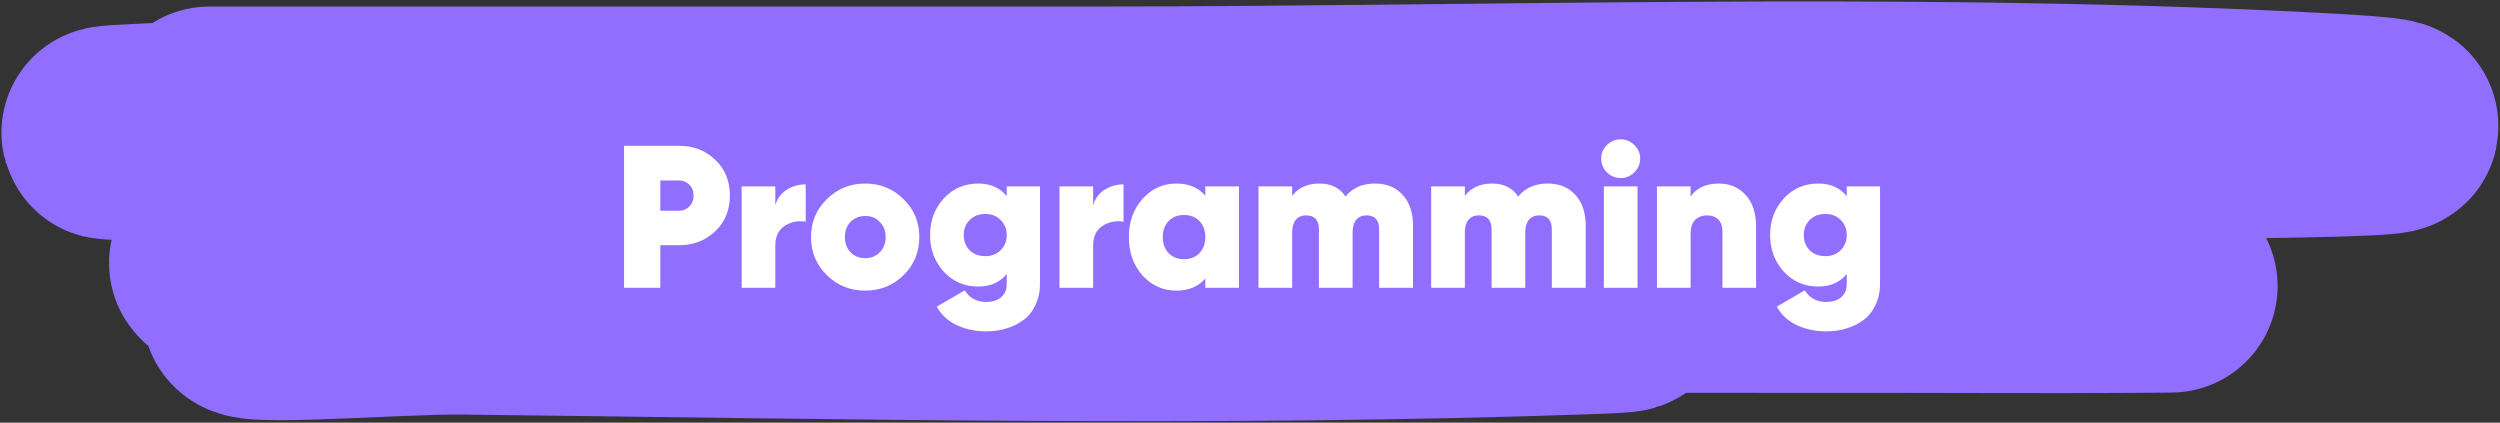 <?xml version="1.0" encoding="UTF-8"?> <svg xmlns="http://www.w3.org/2000/svg" width="278" height="47" viewBox="0 0 278 47" fill="none"><rect x="0" y="0" width="278" height="47" fill="#333333" stroke="none"/><path d="M23.284 12.567C55.896 12.567 88.508 12.567 121.12 12.567C165.402 12.567 210.181 10.987 254.436 13.102C311.933 15.85 139.292 14.495 81.716 14.495C59.936 14.495 -5.378 15.436 16.375 14.441C45.508 13.109 74.924 13.703 104.082 13.584C112.191 13.551 132.515 13.482 142.431 13.584C147.594 13.637 153.322 13.777 143.251 14.013C108.9 14.819 74.505 14.495 40.146 14.495C36.672 14.495 33.198 14.443 29.724 14.495C20.865 14.628 47.446 14.594 56.306 14.709C91.217 15.164 126.464 15.312 161.226 18.673C196.167 22.05 90.921 18.705 55.837 20.44C8.02 22.805 247.262 23.893 199.4 25.314C167.613 26.259 135.762 25.966 103.965 26.064C101.51 26.072 71.799 26.084 65.674 26.493C61.603 26.765 73.662 28.178 77.735 28.421C115.374 30.667 153.148 31.206 190.852 31.635C212.221 31.878 255.168 31.738 237.105 31.849C226.794 31.913 219.502 31.849 210.7 31.849C179.181 31.849 147.662 31.815 116.143 31.849C107.321 31.858 81.12 30.106 89.679 32.063C100.285 34.489 111.535 32.63 122.466 32.813C140.679 33.118 195.295 33.562 177.093 34.206C135.242 35.686 93.138 34.731 51.27 34.259C43.853 34.176 21.985 35.977 29.022 33.831C35.039 31.996 41.707 33.777 48.05 33.777C73.555 33.777 99.075 33.919 124.574 33.295C127.034 33.235 129.5 33.231 131.951 33.027C136.228 32.672 123.365 32.836 119.07 32.813C91.481 32.666 63.818 32.68 36.282 30.885C32.387 30.631 20.879 29.493 24.748 29.01C29.363 28.434 43.334 28.264 38.682 28.046C34.325 27.842 29.382 28.587 25.158 27.35C21.649 26.323 32.248 25.139 35.931 25.1C94.932 24.48 153.977 25.1 212.983 25.1" stroke="#926EFF" stroke-width="23.677" stroke-linecap="round"></path><path d="M75.527 16.215C77.121 16.215 78.459 16.734 79.541 17.771C80.624 18.809 81.165 20.131 81.165 21.74C81.165 23.349 80.624 24.672 79.541 25.709C78.459 26.746 77.121 27.265 75.527 27.265H73.43V32H69.394V16.215H75.527ZM75.527 23.431C75.978 23.431 76.354 23.273 76.655 22.958C76.971 22.642 77.128 22.236 77.128 21.74C77.128 21.244 76.971 20.846 76.655 20.545C76.354 20.229 75.978 20.071 75.527 20.071H73.43V23.431H75.527ZM86.214 22.822C86.424 22.086 86.845 21.515 87.477 21.109C88.108 20.703 88.815 20.5 89.596 20.5V24.649C88.739 24.514 87.958 24.672 87.251 25.122C86.56 25.573 86.214 26.31 86.214 27.332V32H82.471V20.725H86.214V22.822ZM96.208 32.316C94.539 32.316 93.119 31.744 91.946 30.602C90.774 29.444 90.187 28.031 90.187 26.363C90.187 24.694 90.774 23.288 91.946 22.146C93.119 20.988 94.539 20.41 96.208 20.41C97.892 20.41 99.312 20.988 100.47 22.146C101.642 23.288 102.229 24.694 102.229 26.363C102.229 28.031 101.642 29.444 100.47 30.602C99.312 31.744 97.892 32.316 96.208 32.316ZM96.208 28.708C96.869 28.708 97.411 28.49 97.832 28.054C98.267 27.618 98.486 27.054 98.486 26.363C98.486 25.671 98.267 25.107 97.832 24.672C97.411 24.235 96.869 24.018 96.208 24.018C95.562 24.018 95.02 24.235 94.584 24.672C94.163 25.107 93.953 25.671 93.953 26.363C93.953 27.054 94.163 27.618 94.584 28.054C95.02 28.49 95.562 28.708 96.208 28.708ZM111.948 20.725H115.646V31.549C115.646 32.451 115.473 33.248 115.127 33.939C114.796 34.646 114.345 35.202 113.774 35.608C113.203 36.029 112.571 36.337 111.88 36.532C111.203 36.743 110.482 36.848 109.715 36.848C108.468 36.848 107.355 36.615 106.378 36.149C105.401 35.683 104.664 34.999 104.168 34.097L107.28 32.293C107.821 33.15 108.618 33.578 109.67 33.578C110.347 33.578 110.895 33.406 111.316 33.06C111.737 32.714 111.948 32.211 111.948 31.549V30.467C111.181 31.399 110.129 31.865 108.791 31.865C107.242 31.865 105.957 31.308 104.935 30.196C103.928 29.084 103.424 27.731 103.424 26.137C103.424 24.544 103.928 23.191 104.935 22.078C105.957 20.966 107.242 20.41 108.791 20.41C110.129 20.41 111.181 20.876 111.948 21.808V20.725ZM107.821 27.828C108.272 28.264 108.851 28.482 109.557 28.482C110.264 28.482 110.835 28.264 111.271 27.828C111.722 27.377 111.948 26.814 111.948 26.137C111.948 25.461 111.722 24.904 111.271 24.468C110.835 24.017 110.264 23.792 109.557 23.792C108.851 23.792 108.272 24.017 107.821 24.468C107.385 24.904 107.167 25.461 107.167 26.137C107.167 26.814 107.385 27.377 107.821 27.828ZM121.557 22.822C121.768 22.086 122.189 21.515 122.82 21.109C123.452 20.703 124.158 20.5 124.94 20.5V24.649C124.083 24.514 123.301 24.672 122.595 25.122C121.903 25.573 121.557 26.31 121.557 27.332V32H117.814V20.725H121.557V22.822ZM134.032 20.725H137.775V32H134.032V30.963C133.265 31.865 132.198 32.316 130.83 32.316C129.327 32.316 128.064 31.752 127.042 30.625C126.034 29.482 125.531 28.061 125.531 26.363C125.531 24.664 126.034 23.251 127.042 22.123C128.064 20.981 129.327 20.41 130.83 20.41C132.198 20.41 133.265 20.861 134.032 21.763V20.725ZM129.95 28.144C130.386 28.595 130.958 28.821 131.664 28.821C132.371 28.821 132.942 28.595 133.378 28.144C133.814 27.693 134.032 27.099 134.032 26.363C134.032 25.626 133.814 25.032 133.378 24.581C132.942 24.13 132.371 23.905 131.664 23.905C130.958 23.905 130.386 24.13 129.95 24.581C129.515 25.032 129.297 25.626 129.297 26.363C129.297 27.099 129.515 27.693 129.95 28.144ZM152.888 20.41C154.196 20.41 155.226 20.831 155.978 21.672C156.744 22.499 157.128 23.642 157.128 25.1V32H153.362V25.528C153.362 24.476 152.896 23.95 151.964 23.95C151.453 23.95 151.062 24.123 150.791 24.468C150.536 24.799 150.408 25.258 150.408 25.844V32H146.665V25.528C146.665 24.476 146.191 23.95 145.244 23.95C144.733 23.95 144.342 24.123 144.072 24.468C143.816 24.799 143.688 25.258 143.688 25.844V32H139.945V20.725H143.688V21.785C144.38 20.868 145.395 20.41 146.733 20.41C148.025 20.41 148.987 20.891 149.619 21.853C150.401 20.891 151.49 20.41 152.888 20.41ZM172.091 20.41C173.399 20.41 174.428 20.831 175.18 21.672C175.947 22.499 176.33 23.642 176.33 25.1V32H172.564V25.528C172.564 24.476 172.098 23.95 171.166 23.95C170.655 23.95 170.264 24.123 169.994 24.468C169.738 24.799 169.61 25.258 169.61 25.844V32H165.867V25.528C165.867 24.476 165.394 23.95 164.446 23.95C163.935 23.95 163.544 24.123 163.274 24.468C163.018 24.799 162.891 25.258 162.891 25.844V32H159.147V20.725H162.891V21.785C163.582 20.868 164.597 20.41 165.935 20.41C167.228 20.41 168.19 20.891 168.821 21.853C169.603 20.891 170.693 20.41 172.091 20.41ZM181.732 19.169C181.311 19.59 180.807 19.801 180.221 19.801C179.635 19.801 179.124 19.59 178.688 19.169C178.267 18.733 178.056 18.222 178.056 17.636C178.056 17.05 178.267 16.546 178.688 16.125C179.124 15.704 179.635 15.494 180.221 15.494C180.807 15.494 181.311 15.704 181.732 16.125C182.168 16.546 182.386 17.05 182.386 17.636C182.386 18.222 182.168 18.733 181.732 19.169ZM178.35 32V20.725H182.093V32H178.35ZM191.129 20.41C192.346 20.41 193.339 20.831 194.105 21.672C194.887 22.499 195.278 23.694 195.278 25.258V32H191.535V25.731C191.535 25.145 191.377 24.701 191.061 24.401C190.76 24.1 190.355 23.95 189.843 23.95C189.257 23.95 188.799 24.13 188.468 24.491C188.152 24.837 187.994 25.34 187.994 26.002V32H184.251V20.725H187.994V21.853C188.671 20.891 189.716 20.41 191.129 20.41ZM205.36 20.725H209.058V31.549C209.058 32.451 208.885 33.248 208.54 33.939C208.209 34.646 207.758 35.202 207.187 35.608C206.615 36.029 205.984 36.337 205.293 36.532C204.616 36.743 203.894 36.848 203.128 36.848C201.88 36.848 200.768 36.615 199.79 36.149C198.813 35.683 198.077 34.999 197.581 34.097L200.692 32.293C201.234 33.15 202.03 33.578 203.083 33.578C203.759 33.578 204.308 33.406 204.729 33.06C205.15 32.714 205.36 32.211 205.36 31.549V30.467C204.594 31.399 203.541 31.865 202.203 31.865C200.655 31.865 199.37 31.308 198.347 30.196C197.34 29.084 196.837 27.731 196.837 26.137C196.837 24.544 197.34 23.191 198.347 22.078C199.37 20.966 200.655 20.41 202.203 20.41C203.541 20.41 204.594 20.876 205.36 21.808V20.725ZM201.234 27.828C201.685 28.264 202.263 28.482 202.97 28.482C203.677 28.482 204.248 28.264 204.684 27.828C205.135 27.377 205.36 26.814 205.36 26.137C205.36 25.461 205.135 24.904 204.684 24.468C204.248 24.017 203.677 23.792 202.97 23.792C202.263 23.792 201.685 24.017 201.234 24.468C200.798 24.904 200.58 25.461 200.58 26.137C200.58 26.814 200.798 27.377 201.234 27.828Z" fill="white"></path></svg> 